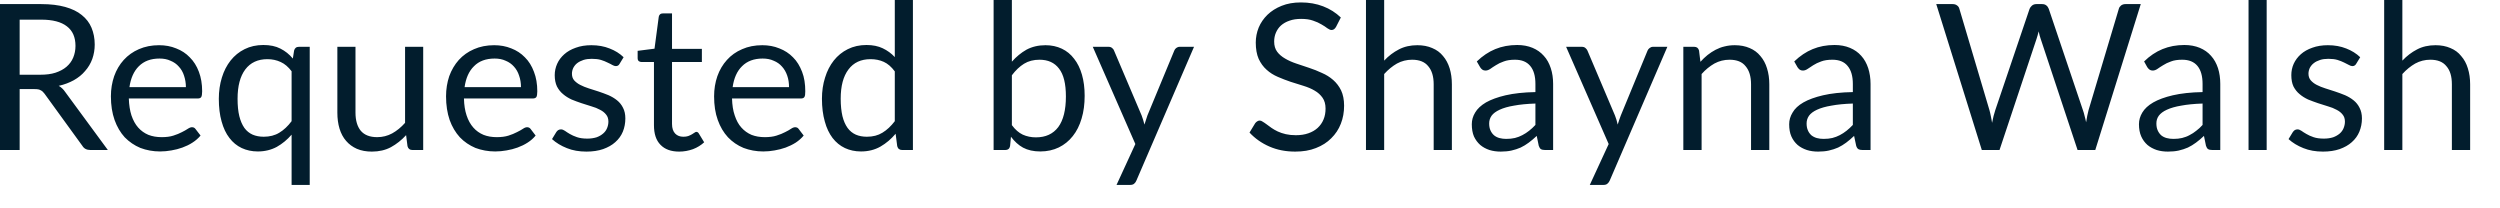 <?xml version="1.0" encoding="utf-8"?>
<svg xmlns="http://www.w3.org/2000/svg" fill="none" height="100%" overflow="visible" preserveAspectRatio="none" style="display: block;" viewBox="0 0 36 3" width="100%">
<path d="M0.582 1.076C0.664 1.076 0.737 1.067 0.799 1.047C0.862 1.026 0.915 0.998 0.957 0.962C1 0.925 1.033 0.881 1.054 0.83C1.075 0.78 1.087 0.723 1.087 0.661C1.087 0.536 1.046 0.442 0.963 0.379C0.881 0.315 0.758 0.283 0.594 0.283H0.283V1.076H0.582ZM1.553 2.16H1.301C1.248 2.16 1.21 2.14 1.186 2.1L0.641 1.349C0.624 1.326 0.606 1.309 0.586 1.3C0.568 1.288 0.539 1.283 0.499 1.283H0.283V2.16H0V0.059H0.594C0.727 0.059 0.842 0.073 0.939 0.1C1.035 0.127 1.115 0.165 1.177 0.216C1.241 0.267 1.288 0.328 1.318 0.4C1.348 0.472 1.364 0.552 1.364 0.641C1.364 0.715 1.352 0.784 1.329 0.849C1.305 0.914 1.271 0.972 1.225 1.023C1.182 1.075 1.128 1.118 1.063 1.155C0.999 1.19 0.927 1.218 0.846 1.236C0.882 1.257 0.914 1.287 0.94 1.326L1.553 2.16ZM2.677 1.255C2.677 1.195 2.667 1.14 2.65 1.089C2.634 1.039 2.609 0.995 2.575 0.959C2.543 0.922 2.503 0.894 2.456 0.875C2.41 0.853 2.357 0.843 2.297 0.843C2.171 0.843 2.073 0.88 1.999 0.954C1.927 1.025 1.882 1.127 1.864 1.255H2.677ZM2.888 1.952C2.855 1.991 2.817 2.025 2.771 2.054C2.727 2.083 2.678 2.106 2.626 2.125C2.576 2.143 2.523 2.157 2.468 2.166C2.413 2.176 2.359 2.181 2.305 2.181C2.203 2.181 2.108 2.163 2.021 2.13C1.935 2.094 1.861 2.043 1.796 1.977C1.734 1.909 1.685 1.826 1.65 1.728C1.615 1.629 1.597 1.515 1.597 1.387C1.597 1.284 1.613 1.187 1.644 1.097C1.676 1.007 1.722 0.929 1.782 0.863C1.842 0.797 1.915 0.745 2 0.708C2.087 0.67 2.183 0.651 2.29 0.651C2.38 0.651 2.462 0.666 2.537 0.697C2.613 0.726 2.679 0.769 2.733 0.826C2.789 0.881 2.833 0.951 2.864 1.034C2.895 1.116 2.911 1.209 2.911 1.315C2.911 1.356 2.906 1.383 2.898 1.397C2.889 1.411 2.873 1.418 2.848 1.418H1.855C1.858 1.512 1.871 1.594 1.893 1.662C1.917 1.732 1.949 1.791 1.99 1.837C2.031 1.883 2.08 1.918 2.137 1.942C2.194 1.964 2.257 1.975 2.328 1.975C2.393 1.975 2.45 1.968 2.496 1.953C2.544 1.938 2.585 1.921 2.619 1.903C2.653 1.886 2.682 1.87 2.704 1.855C2.728 1.839 2.748 1.832 2.764 1.832C2.786 1.832 2.802 1.84 2.814 1.856L2.888 1.952ZM4.199 1.026C4.152 0.964 4.1 0.919 4.042 0.893C3.985 0.866 3.92 0.852 3.851 0.852C3.713 0.852 3.607 0.901 3.532 1C3.458 1.099 3.421 1.239 3.421 1.422C3.421 1.519 3.429 1.602 3.446 1.672C3.463 1.74 3.487 1.796 3.519 1.842C3.551 1.886 3.591 1.918 3.638 1.939C3.685 1.959 3.738 1.969 3.798 1.969C3.883 1.969 3.959 1.95 4.022 1.911C4.087 1.872 4.146 1.816 4.199 1.745V1.026ZM4.46 0.674V2.663H4.199V1.939C4.138 2.01 4.066 2.07 3.986 2.115C3.906 2.158 3.815 2.181 3.713 2.181C3.627 2.181 3.55 2.164 3.481 2.132C3.411 2.099 3.352 2.05 3.304 1.987C3.254 1.923 3.217 1.844 3.191 1.749C3.164 1.655 3.151 1.545 3.151 1.422C3.151 1.313 3.166 1.211 3.195 1.117C3.224 1.022 3.266 0.941 3.321 0.871C3.376 0.802 3.443 0.747 3.522 0.708C3.602 0.668 3.692 0.648 3.792 0.648C3.889 0.648 3.971 0.665 4.038 0.7C4.106 0.734 4.165 0.781 4.217 0.843L4.235 0.728C4.244 0.693 4.267 0.674 4.305 0.674H4.46ZM6.094 0.674V2.16H5.938C5.901 2.16 5.878 2.142 5.868 2.105L5.848 1.946C5.783 2.017 5.71 2.075 5.63 2.119C5.55 2.162 5.458 2.183 5.355 2.183C5.274 2.183 5.202 2.17 5.139 2.143C5.078 2.116 5.026 2.078 4.984 2.029C4.942 1.981 4.91 1.921 4.889 1.852C4.868 1.782 4.858 1.706 4.858 1.622V0.674H5.119V1.622C5.119 1.734 5.145 1.822 5.195 1.883C5.247 1.944 5.325 1.975 5.431 1.975C5.508 1.975 5.58 1.957 5.647 1.921C5.714 1.884 5.776 1.833 5.833 1.769V0.674H6.094ZM7.502 1.255C7.502 1.195 7.493 1.14 7.475 1.089C7.459 1.039 7.434 0.995 7.401 0.959C7.368 0.922 7.329 0.894 7.282 0.875C7.235 0.853 7.182 0.843 7.123 0.843C6.997 0.843 6.897 0.88 6.825 0.954C6.752 1.025 6.708 1.127 6.69 1.255H7.502ZM7.713 1.952C7.681 1.991 7.643 2.025 7.597 2.054C7.552 2.083 7.504 2.106 7.452 2.125C7.402 2.143 7.349 2.157 7.294 2.166C7.239 2.176 7.185 2.181 7.131 2.181C7.029 2.181 6.934 2.163 6.846 2.13C6.761 2.094 6.685 2.043 6.622 1.977C6.56 1.909 6.51 1.826 6.475 1.728C6.441 1.629 6.423 1.515 6.423 1.387C6.423 1.284 6.439 1.187 6.469 1.097C6.502 1.007 6.548 0.929 6.607 0.863C6.667 0.797 6.74 0.745 6.826 0.708C6.912 0.67 7.009 0.651 7.116 0.651C7.205 0.651 7.287 0.666 7.363 0.697C7.439 0.726 7.504 0.769 7.559 0.826C7.615 0.881 7.658 0.951 7.689 1.034C7.721 1.116 7.737 1.209 7.737 1.315C7.737 1.356 7.732 1.383 7.724 1.397C7.714 1.411 7.697 1.418 7.673 1.418H6.681C6.683 1.512 6.696 1.594 6.719 1.662C6.742 1.732 6.775 1.791 6.816 1.837C6.856 1.883 6.906 1.918 6.963 1.942C7.019 1.964 7.083 1.975 7.153 1.975C7.218 1.975 7.274 1.968 7.322 1.953C7.369 1.938 7.41 1.921 7.444 1.903C7.479 1.886 7.508 1.87 7.53 1.855C7.553 1.839 7.573 1.832 7.59 1.832C7.611 1.832 7.628 1.84 7.64 1.856L7.713 1.952ZM8.922 0.919C8.911 0.941 8.892 0.952 8.868 0.952C8.853 0.952 8.836 0.946 8.818 0.936C8.8 0.925 8.777 0.914 8.749 0.901C8.723 0.887 8.691 0.875 8.654 0.863C8.617 0.852 8.573 0.847 8.522 0.847C8.478 0.847 8.438 0.852 8.403 0.863C8.368 0.875 8.338 0.889 8.312 0.909C8.287 0.928 8.269 0.952 8.255 0.978C8.243 1.004 8.236 1.032 8.236 1.061C8.236 1.1 8.246 1.131 8.268 1.157C8.291 1.182 8.32 1.205 8.356 1.223C8.392 1.242 8.433 1.258 8.479 1.273C8.525 1.287 8.572 1.302 8.62 1.318C8.669 1.334 8.716 1.352 8.763 1.371C8.808 1.391 8.849 1.415 8.886 1.445C8.922 1.474 8.951 1.51 8.972 1.553C8.994 1.595 9.005 1.646 9.005 1.705C9.005 1.774 8.993 1.837 8.969 1.896C8.945 1.954 8.909 2.004 8.86 2.047C8.813 2.09 8.754 2.122 8.685 2.147C8.615 2.171 8.535 2.183 8.445 2.183C8.34 2.183 8.246 2.167 8.163 2.133C8.079 2.1 8.007 2.056 7.949 2.003L8.01 1.903C8.018 1.89 8.027 1.881 8.038 1.874C8.049 1.867 8.062 1.863 8.079 1.863C8.097 1.863 8.115 1.871 8.135 1.884C8.154 1.898 8.178 1.913 8.205 1.929C8.233 1.946 8.268 1.961 8.308 1.975C8.348 1.989 8.398 1.996 8.458 1.996C8.508 1.996 8.552 1.989 8.591 1.977C8.629 1.963 8.66 1.945 8.686 1.922C8.712 1.9 8.73 1.874 8.742 1.845C8.754 1.815 8.761 1.784 8.761 1.751C8.761 1.71 8.75 1.676 8.727 1.649C8.706 1.622 8.677 1.599 8.641 1.581C8.605 1.561 8.563 1.544 8.516 1.531C8.47 1.516 8.422 1.502 8.374 1.486C8.325 1.47 8.278 1.452 8.231 1.433C8.186 1.412 8.145 1.387 8.109 1.356C8.072 1.326 8.043 1.289 8.02 1.245C7.999 1.2 7.988 1.146 7.988 1.082C7.988 1.025 8 0.971 8.023 0.919C8.046 0.867 8.081 0.821 8.126 0.781C8.171 0.741 8.226 0.71 8.292 0.687C8.357 0.663 8.431 0.651 8.516 0.651C8.614 0.651 8.701 0.667 8.778 0.698C8.857 0.728 8.924 0.77 8.98 0.824L8.922 0.919ZM9.781 2.183C9.664 2.183 9.574 2.151 9.511 2.085C9.447 2.02 9.417 1.926 9.417 1.802V0.893H9.238C9.222 0.893 9.209 0.888 9.198 0.88C9.187 0.87 9.182 0.856 9.182 0.836V0.732L9.425 0.701L9.486 0.242C9.488 0.227 9.495 0.216 9.504 0.207C9.515 0.197 9.529 0.193 9.546 0.193H9.677V0.704H10.107V0.893H9.677V1.784C9.677 1.847 9.693 1.893 9.723 1.924C9.753 1.955 9.793 1.969 9.84 1.969C9.868 1.969 9.891 1.966 9.911 1.959C9.931 1.951 9.949 1.943 9.964 1.934C9.979 1.926 9.991 1.917 10 1.911C10.011 1.902 10.021 1.899 10.028 1.899C10.042 1.899 10.054 1.907 10.064 1.924L10.14 2.049C10.096 2.09 10.042 2.124 9.979 2.148C9.914 2.171 9.849 2.183 9.781 2.183ZM11.362 1.255C11.362 1.195 11.354 1.14 11.336 1.089C11.319 1.039 11.294 0.995 11.261 0.959C11.229 0.922 11.189 0.894 11.142 0.875C11.095 0.853 11.042 0.843 10.982 0.843C10.858 0.843 10.758 0.88 10.685 0.954C10.612 1.025 10.568 1.127 10.55 1.255H11.362ZM11.573 1.952C11.541 1.991 11.502 2.025 11.458 2.054C11.412 2.083 11.364 2.106 11.313 2.125C11.261 2.143 11.209 2.157 11.154 2.166C11.1 2.176 11.045 2.181 10.991 2.181C10.889 2.181 10.794 2.163 10.707 2.13C10.62 2.094 10.546 2.043 10.483 1.977C10.42 1.909 10.371 1.826 10.336 1.728C10.3 1.629 10.283 1.515 10.283 1.387C10.283 1.284 10.299 1.187 10.33 1.097C10.362 1.007 10.408 0.929 10.468 0.863C10.527 0.797 10.6 0.745 10.687 0.708C10.772 0.67 10.869 0.651 10.977 0.651C11.065 0.651 11.148 0.666 11.223 0.697C11.299 0.726 11.365 0.769 11.42 0.826C11.476 0.881 11.518 0.951 11.55 1.034C11.582 1.116 11.596 1.209 11.596 1.315C11.596 1.356 11.593 1.383 11.583 1.397C11.575 1.411 11.558 1.418 11.534 1.418H10.541C10.544 1.512 10.556 1.594 10.58 1.662C10.603 1.732 10.634 1.791 10.676 1.837C10.717 1.883 10.766 1.918 10.822 1.942C10.879 1.964 10.942 1.975 11.013 1.975C11.078 1.975 11.135 1.968 11.181 1.953C11.23 1.938 11.271 1.921 11.305 1.903C11.34 1.886 11.368 1.87 11.39 1.855C11.413 1.839 11.434 1.832 11.45 1.832C11.472 1.832 11.489 1.84 11.5 1.856L11.573 1.952ZM12.885 1.028C12.837 0.963 12.784 0.917 12.727 0.891C12.67 0.865 12.607 0.852 12.536 0.852C12.398 0.852 12.292 0.901 12.218 1C12.143 1.099 12.106 1.239 12.106 1.422C12.106 1.519 12.115 1.602 12.131 1.672C12.148 1.74 12.172 1.796 12.205 1.842C12.237 1.886 12.277 1.918 12.324 1.939C12.37 1.959 12.424 1.969 12.483 1.969C12.57 1.969 12.644 1.95 12.707 1.911C12.772 1.872 12.831 1.816 12.885 1.745V1.028ZM13.146 0V2.16H12.991C12.954 2.16 12.93 2.142 12.92 2.105L12.897 1.926C12.833 2.002 12.761 2.063 12.68 2.11C12.598 2.157 12.504 2.181 12.398 2.181C12.313 2.181 12.236 2.164 12.167 2.132C12.097 2.099 12.038 2.05 11.989 1.987C11.941 1.923 11.902 1.844 11.877 1.749C11.85 1.655 11.836 1.545 11.836 1.422C11.836 1.313 11.851 1.211 11.881 1.117C11.91 1.022 11.952 0.941 12.007 0.871C12.062 0.802 12.129 0.747 12.208 0.708C12.288 0.668 12.378 0.648 12.477 0.648C12.569 0.648 12.646 0.664 12.711 0.695C12.776 0.726 12.835 0.768 12.885 0.822V0H13.146ZM14.571 1.802C14.619 1.867 14.671 1.912 14.728 1.939C14.786 1.965 14.849 1.978 14.917 1.978C15.057 1.978 15.164 1.929 15.239 1.83C15.312 1.731 15.349 1.584 15.349 1.389C15.349 1.207 15.317 1.074 15.25 0.988C15.185 0.902 15.091 0.86 14.969 0.86C14.883 0.86 14.809 0.879 14.746 0.918C14.683 0.957 14.625 1.012 14.571 1.084V1.802ZM14.571 0.888C14.634 0.817 14.704 0.759 14.782 0.715C14.861 0.673 14.952 0.651 15.055 0.651C15.142 0.651 15.22 0.668 15.29 0.701C15.36 0.734 15.419 0.782 15.468 0.847C15.517 0.909 15.554 0.985 15.58 1.075C15.606 1.165 15.619 1.266 15.619 1.379C15.619 1.499 15.605 1.609 15.575 1.707C15.546 1.806 15.504 1.89 15.448 1.96C15.393 2.03 15.326 2.084 15.247 2.123C15.168 2.161 15.079 2.181 14.98 2.181C14.882 2.181 14.8 2.162 14.732 2.126C14.666 2.09 14.608 2.036 14.558 1.969L14.545 2.104C14.537 2.142 14.514 2.16 14.478 2.16H14.308V0H14.571V0.888ZM17.194 0.674L16.365 2.598C16.357 2.618 16.346 2.634 16.332 2.645C16.319 2.657 16.299 2.663 16.271 2.663H16.078L16.349 2.074L15.736 0.674H15.962C15.985 0.674 16.002 0.68 16.015 0.692C16.029 0.703 16.038 0.715 16.042 0.728L16.44 1.664C16.456 1.705 16.468 1.748 16.48 1.794C16.494 1.747 16.509 1.704 16.523 1.662L16.91 0.728C16.915 0.714 16.925 0.701 16.938 0.691C16.953 0.68 16.969 0.674 16.987 0.674H17.194ZM19.239 0.387C19.231 0.402 19.22 0.413 19.21 0.421C19.2 0.428 19.188 0.432 19.173 0.432C19.157 0.432 19.138 0.423 19.114 0.407C19.092 0.39 19.064 0.371 19.03 0.352C18.996 0.331 18.956 0.313 18.908 0.297C18.861 0.28 18.804 0.272 18.737 0.272C18.673 0.272 18.617 0.28 18.568 0.298C18.52 0.314 18.479 0.338 18.446 0.367C18.414 0.396 18.39 0.431 18.373 0.471C18.356 0.51 18.348 0.553 18.348 0.598C18.348 0.657 18.362 0.706 18.391 0.745C18.419 0.783 18.458 0.816 18.505 0.843C18.552 0.871 18.606 0.895 18.666 0.915C18.726 0.935 18.788 0.955 18.851 0.977C18.914 0.998 18.976 1.022 19.035 1.05C19.096 1.076 19.15 1.11 19.197 1.151C19.245 1.193 19.283 1.243 19.312 1.302C19.34 1.362 19.355 1.435 19.355 1.522C19.355 1.614 19.34 1.701 19.308 1.782C19.277 1.862 19.231 1.931 19.17 1.991C19.111 2.051 19.037 2.098 18.949 2.132C18.862 2.167 18.763 2.183 18.651 2.183C18.514 2.183 18.391 2.159 18.279 2.11C18.167 2.061 18.072 1.994 17.993 1.909L18.075 1.774C18.083 1.764 18.092 1.755 18.103 1.748C18.115 1.74 18.127 1.736 18.141 1.736C18.154 1.736 18.168 1.742 18.184 1.753C18.2 1.762 18.218 1.775 18.24 1.791C18.26 1.806 18.284 1.823 18.31 1.842C18.337 1.861 18.366 1.877 18.399 1.893C18.433 1.909 18.472 1.922 18.515 1.932C18.558 1.942 18.606 1.947 18.66 1.947C18.727 1.947 18.788 1.938 18.841 1.919C18.893 1.901 18.938 1.875 18.974 1.842C19.011 1.808 19.04 1.767 19.059 1.72C19.079 1.673 19.088 1.621 19.088 1.563C19.088 1.5 19.073 1.448 19.045 1.408C19.016 1.367 18.979 1.332 18.931 1.305C18.885 1.277 18.831 1.255 18.77 1.236C18.71 1.217 18.648 1.197 18.585 1.178C18.523 1.157 18.461 1.133 18.401 1.107C18.34 1.081 18.286 1.047 18.24 1.005C18.192 0.963 18.154 0.91 18.125 0.848C18.097 0.784 18.083 0.706 18.083 0.613C18.083 0.539 18.097 0.467 18.125 0.397C18.154 0.328 18.196 0.267 18.251 0.213C18.307 0.159 18.375 0.116 18.455 0.084C18.536 0.051 18.629 0.035 18.734 0.035C18.851 0.035 18.957 0.054 19.053 0.091C19.15 0.128 19.235 0.182 19.308 0.252L19.239 0.387ZM19.932 0.873C19.995 0.805 20.066 0.752 20.143 0.712C20.221 0.671 20.309 0.651 20.41 0.651C20.491 0.651 20.563 0.665 20.624 0.692C20.687 0.718 20.739 0.756 20.78 0.807C20.822 0.856 20.853 0.914 20.875 0.984C20.896 1.053 20.907 1.13 20.907 1.214V2.16H20.645V1.214C20.645 1.101 20.619 1.015 20.567 0.954C20.516 0.89 20.438 0.86 20.334 0.86C20.257 0.86 20.184 0.878 20.116 0.915C20.05 0.953 19.989 1.003 19.932 1.066V2.16H19.67V0H19.932V0.873ZM22.11 1.491C21.989 1.495 21.887 1.505 21.802 1.521C21.717 1.535 21.649 1.555 21.595 1.58C21.543 1.604 21.503 1.633 21.479 1.666C21.456 1.699 21.444 1.736 21.444 1.777C21.444 1.816 21.45 1.85 21.463 1.878C21.476 1.907 21.493 1.93 21.515 1.949C21.537 1.967 21.563 1.98 21.592 1.988C21.622 1.996 21.655 2 21.689 2C21.735 2 21.777 1.996 21.815 1.987C21.853 1.977 21.889 1.964 21.922 1.946C21.956 1.929 21.988 1.907 22.019 1.883C22.05 1.859 22.08 1.831 22.11 1.799V1.491ZM21.266 0.885C21.349 0.805 21.437 0.746 21.532 0.707C21.627 0.668 21.732 0.648 21.848 0.648C21.93 0.648 22.004 0.662 22.069 0.689C22.133 0.716 22.187 0.754 22.231 0.804C22.276 0.852 22.308 0.912 22.331 0.981C22.354 1.05 22.365 1.127 22.365 1.209V2.16H22.249C22.224 2.16 22.204 2.156 22.19 2.148C22.177 2.14 22.166 2.123 22.158 2.099L22.129 1.957C22.09 1.994 22.051 2.026 22.014 2.054C21.977 2.082 21.938 2.105 21.897 2.125C21.856 2.143 21.812 2.157 21.765 2.168C21.719 2.178 21.668 2.183 21.611 2.183C21.554 2.183 21.5 2.176 21.448 2.16C21.397 2.143 21.353 2.119 21.315 2.087C21.278 2.054 21.248 2.014 21.225 1.965C21.204 1.916 21.194 1.856 21.194 1.789C21.194 1.73 21.209 1.675 21.242 1.621C21.274 1.566 21.327 1.517 21.398 1.475C21.471 1.434 21.565 1.399 21.681 1.372C21.798 1.345 21.941 1.329 22.11 1.326V1.209C22.11 1.094 22.085 1.008 22.035 0.949C21.985 0.889 21.912 0.86 21.816 0.86C21.752 0.86 21.698 0.868 21.654 0.885C21.61 0.9 21.573 0.918 21.541 0.939C21.51 0.958 21.482 0.976 21.459 0.993C21.436 1.008 21.414 1.016 21.391 1.016C21.373 1.016 21.358 1.012 21.346 1.003C21.333 0.994 21.322 0.981 21.314 0.968L21.266 0.885ZM24.01 0.674L23.181 2.598C23.172 2.618 23.161 2.634 23.147 2.645C23.134 2.657 23.115 2.663 23.087 2.663H22.893L23.165 2.074L22.552 0.674H22.778C22.8 0.674 22.818 0.68 22.831 0.692C22.844 0.703 22.853 0.715 22.859 0.728L23.256 1.664C23.272 1.705 23.285 1.748 23.295 1.794C23.309 1.747 23.324 1.704 23.34 1.662L23.725 0.728C23.731 0.714 23.741 0.701 23.755 0.691C23.769 0.68 23.785 0.674 23.803 0.674H24.01ZM24.486 0.89C24.519 0.854 24.553 0.821 24.589 0.792C24.626 0.763 24.664 0.738 24.704 0.717C24.745 0.696 24.787 0.679 24.832 0.669C24.879 0.657 24.928 0.651 24.981 0.651C25.062 0.651 25.133 0.665 25.195 0.692C25.257 0.718 25.309 0.756 25.35 0.807C25.392 0.856 25.424 0.914 25.445 0.984C25.467 1.053 25.478 1.13 25.478 1.214V2.16H25.215V1.214C25.215 1.101 25.189 1.015 25.137 0.954C25.087 0.89 25.009 0.86 24.905 0.86C24.828 0.86 24.755 0.878 24.687 0.915C24.621 0.953 24.559 1.003 24.503 1.066V2.16H24.24V0.674H24.397C24.434 0.674 24.457 0.693 24.466 0.728L24.486 0.89ZM26.681 1.491C26.56 1.495 26.457 1.505 26.373 1.521C26.288 1.535 26.219 1.555 26.165 1.58C26.113 1.604 26.074 1.633 26.05 1.666C26.027 1.699 26.015 1.736 26.015 1.777C26.015 1.816 26.021 1.85 26.034 1.878C26.046 1.907 26.064 1.93 26.085 1.949C26.108 1.967 26.134 1.98 26.163 1.988C26.193 1.996 26.225 2 26.259 2C26.306 2 26.348 1.996 26.386 1.987C26.424 1.977 26.459 1.964 26.493 1.946C26.527 1.929 26.559 1.907 26.59 1.883C26.62 1.859 26.651 1.831 26.681 1.799V1.491ZM25.837 0.885C25.92 0.805 26.008 0.746 26.103 0.707C26.197 0.668 26.302 0.648 26.417 0.648C26.501 0.648 26.575 0.662 26.639 0.689C26.704 0.716 26.758 0.754 26.802 0.804C26.846 0.852 26.879 0.912 26.902 0.981C26.924 1.05 26.936 1.127 26.936 1.209V2.16H26.819C26.794 2.16 26.775 2.156 26.761 2.148C26.748 2.14 26.736 2.123 26.729 2.099L26.699 1.957C26.66 1.994 26.622 2.026 26.585 2.054C26.548 2.082 26.509 2.105 26.468 2.125C26.427 2.143 26.383 2.157 26.335 2.168C26.29 2.178 26.239 2.183 26.182 2.183C26.124 2.183 26.069 2.176 26.019 2.16C25.968 2.143 25.923 2.119 25.885 2.087C25.848 2.054 25.818 2.014 25.796 1.965C25.774 1.916 25.764 1.856 25.764 1.789C25.764 1.73 25.78 1.675 25.813 1.621C25.844 1.566 25.896 1.517 25.969 1.475C26.041 1.434 26.136 1.399 26.252 1.372C26.368 1.345 26.511 1.329 26.681 1.326V1.209C26.681 1.094 26.655 1.008 26.605 0.949C26.556 0.889 26.483 0.86 26.387 0.86C26.323 0.86 26.268 0.868 26.224 0.885C26.181 0.9 26.144 0.918 26.111 0.939C26.08 0.958 26.053 0.976 26.029 0.993C26.007 1.008 25.984 1.016 25.962 1.016C25.944 1.016 25.929 1.012 25.916 1.003C25.904 0.994 25.893 0.981 25.884 0.968L25.837 0.885ZM30.827 0.059L30.172 2.16H29.917L29.385 0.557C29.38 0.541 29.375 0.525 29.37 0.508C29.366 0.49 29.362 0.472 29.357 0.452C29.352 0.472 29.347 0.49 29.342 0.508C29.338 0.525 29.332 0.541 29.327 0.557L28.793 2.16H28.538L27.882 0.059H28.118C28.143 0.059 28.165 0.065 28.181 0.078C28.199 0.09 28.21 0.107 28.215 0.127L28.648 1.586C28.656 1.613 28.662 1.641 28.668 1.672C28.674 1.702 28.681 1.734 28.686 1.769C28.694 1.734 28.7 1.702 28.707 1.672C28.715 1.64 28.724 1.612 28.732 1.586L29.226 0.127C29.233 0.11 29.244 0.095 29.26 0.081C29.278 0.066 29.299 0.059 29.323 0.059H29.406C29.431 0.059 29.451 0.065 29.467 0.078C29.483 0.09 29.494 0.107 29.502 0.127L29.994 1.586C30.004 1.612 30.011 1.639 30.018 1.669C30.026 1.698 30.034 1.729 30.04 1.761C30.045 1.729 30.05 1.698 30.056 1.669C30.062 1.639 30.069 1.612 30.075 1.586L30.511 0.127C30.515 0.109 30.527 0.093 30.543 0.079C30.561 0.066 30.581 0.059 30.606 0.059H30.827ZM31.717 1.491C31.597 1.495 31.495 1.505 31.41 1.521C31.326 1.535 31.257 1.555 31.203 1.58C31.15 1.604 31.112 1.633 31.087 1.666C31.063 1.699 31.052 1.736 31.052 1.777C31.052 1.816 31.058 1.85 31.071 1.878C31.084 1.907 31.101 1.93 31.122 1.949C31.144 1.967 31.17 1.98 31.2 1.988C31.23 1.996 31.262 2 31.297 2C31.343 2 31.384 1.996 31.422 1.987C31.461 1.977 31.497 1.964 31.529 1.946C31.564 1.929 31.596 1.907 31.626 1.883C31.658 1.859 31.689 1.831 31.717 1.799V1.491ZM30.875 0.885C30.956 0.805 31.045 0.746 31.14 0.707C31.235 0.668 31.34 0.648 31.455 0.648C31.538 0.648 31.612 0.662 31.677 0.689C31.741 0.716 31.796 0.754 31.839 0.804C31.883 0.852 31.916 0.912 31.939 0.981C31.961 1.05 31.972 1.127 31.972 1.209V2.16H31.857C31.832 2.16 31.812 2.156 31.798 2.148C31.784 2.14 31.774 2.123 31.766 2.099L31.737 1.957C31.698 1.994 31.66 2.026 31.622 2.054C31.585 2.082 31.546 2.105 31.505 2.125C31.464 2.143 31.42 2.157 31.373 2.168C31.327 2.178 31.276 2.183 31.219 2.183C31.161 2.183 31.107 2.176 31.056 2.16C31.006 2.143 30.961 2.119 30.923 2.087C30.886 2.054 30.856 2.014 30.834 1.965C30.812 1.916 30.801 1.856 30.801 1.789C30.801 1.73 30.817 1.675 30.849 1.621C30.882 1.566 30.934 1.517 31.007 1.475C31.079 1.434 31.173 1.399 31.289 1.372C31.406 1.345 31.548 1.329 31.717 1.326V1.209C31.717 1.094 31.692 1.008 31.643 0.949C31.593 0.889 31.52 0.86 31.424 0.86C31.36 0.86 31.305 0.868 31.262 0.885C31.219 0.9 31.181 0.918 31.149 0.939C31.117 0.958 31.09 0.976 31.066 0.993C31.044 1.008 31.021 1.016 30.999 1.016C30.982 1.016 30.967 1.012 30.954 1.003C30.941 0.994 30.93 0.981 30.921 0.968L30.875 0.885ZM32.64 0V2.16H32.379V0H32.64ZM33.929 0.919C33.917 0.941 33.898 0.952 33.874 0.952C33.859 0.952 33.843 0.946 33.825 0.936C33.806 0.925 33.783 0.914 33.756 0.901C33.729 0.887 33.697 0.875 33.66 0.863C33.623 0.852 33.579 0.847 33.528 0.847C33.484 0.847 33.444 0.852 33.41 0.863C33.374 0.875 33.344 0.889 33.319 0.909C33.294 0.928 33.275 0.952 33.261 0.978C33.249 1.004 33.242 1.032 33.242 1.061C33.242 1.1 33.253 1.131 33.275 1.157C33.297 1.182 33.326 1.205 33.362 1.223C33.398 1.242 33.439 1.258 33.486 1.273C33.532 1.287 33.578 1.302 33.626 1.318C33.675 1.334 33.722 1.352 33.769 1.371C33.814 1.391 33.855 1.415 33.892 1.445C33.928 1.474 33.957 1.51 33.978 1.553C34 1.595 34.012 1.646 34.012 1.705C34.012 1.774 33.999 1.837 33.975 1.896C33.951 1.954 33.915 2.004 33.866 2.047C33.819 2.09 33.76 2.122 33.691 2.147C33.622 2.171 33.541 2.183 33.451 2.183C33.346 2.183 33.253 2.167 33.169 2.133C33.085 2.1 33.013 2.056 32.955 2.003L33.016 1.903C33.025 1.89 33.034 1.881 33.044 1.874C33.055 1.867 33.068 1.863 33.085 1.863C33.103 1.863 33.121 1.871 33.141 1.884C33.16 1.898 33.184 1.913 33.212 1.929C33.239 1.946 33.274 1.961 33.314 1.975C33.354 1.989 33.404 1.996 33.464 1.996C33.515 1.996 33.559 1.989 33.597 1.977C33.635 1.963 33.666 1.945 33.693 1.922C33.718 1.9 33.736 1.874 33.748 1.845C33.76 1.815 33.767 1.784 33.767 1.751C33.767 1.71 33.756 1.676 33.733 1.649C33.712 1.622 33.683 1.599 33.647 1.581C33.611 1.561 33.569 1.544 33.522 1.531C33.477 1.516 33.429 1.502 33.38 1.486C33.332 1.47 33.285 1.452 33.237 1.433C33.192 1.412 33.151 1.387 33.115 1.356C33.078 1.326 33.049 1.289 33.026 1.245C33.005 1.2 32.995 1.146 32.995 1.082C32.995 1.025 33.006 0.971 33.029 0.919C33.053 0.867 33.087 0.821 33.132 0.781C33.177 0.741 33.232 0.71 33.298 0.687C33.363 0.663 33.438 0.651 33.522 0.651C33.62 0.651 33.707 0.667 33.785 0.698C33.863 0.728 33.931 0.77 33.987 0.824L33.929 0.919ZM34.594 0.873C34.658 0.805 34.728 0.752 34.805 0.712C34.882 0.671 34.972 0.651 35.072 0.651C35.153 0.651 35.225 0.665 35.286 0.692C35.349 0.718 35.401 0.756 35.441 0.807C35.484 0.856 35.516 0.914 35.537 0.984C35.559 1.053 35.57 1.13 35.57 1.214V2.16H35.307V1.214C35.307 1.101 35.282 1.015 35.229 0.954C35.178 0.89 35.101 0.86 34.996 0.86C34.919 0.86 34.847 0.878 34.779 0.915C34.713 0.953 34.651 1.003 34.594 1.066V2.16H34.332V0H34.594V0.873Z" fill="#021D2D" id="Vector"/>
</svg>
